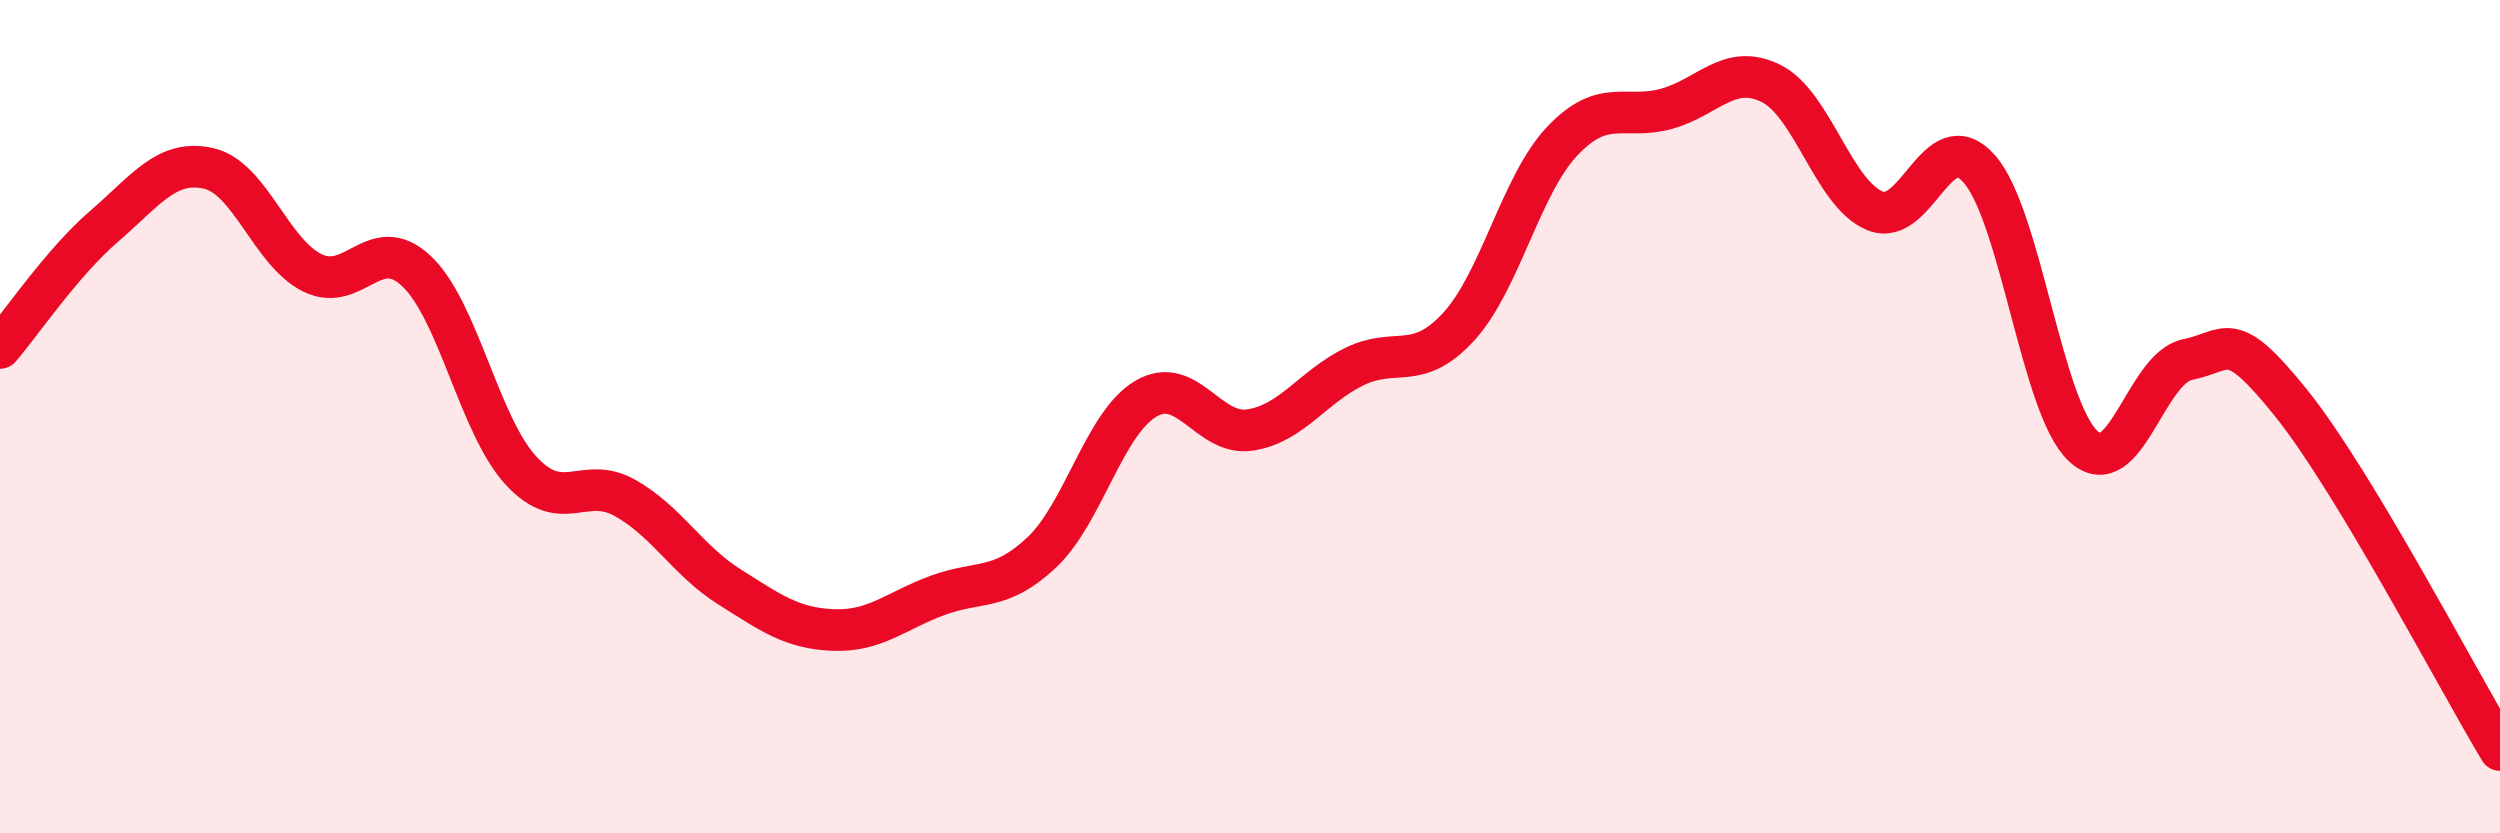 
    <svg width="60" height="20" viewBox="0 0 60 20" xmlns="http://www.w3.org/2000/svg">
      <path
        d="M 0,8.35 C 0.5,7.77 1.5,6.29 2.5,5.43 C 3.5,4.57 4,3.82 5,4.04 C 6,4.26 6.5,6.06 7.5,6.55 C 8.5,7.04 9,5.56 10,6.51 C 11,7.46 11.5,10.2 12.5,11.29 C 13.5,12.38 14,11.39 15,11.95 C 16,12.51 16.5,13.45 17.5,14.08 C 18.5,14.71 19,15.08 20,15.12 C 21,15.16 21.5,14.66 22.5,14.29 C 23.5,13.92 24,14.2 25,13.26 C 26,12.32 26.5,10.16 27.5,9.57 C 28.5,8.98 29,10.47 30,10.32 C 31,10.17 31.5,9.29 32.5,8.8 C 33.5,8.31 34,8.93 35,7.85 C 36,6.77 36.5,4.43 37.5,3.38 C 38.5,2.33 39,2.89 40,2.61 C 41,2.33 41.5,1.51 42.5,2 C 43.5,2.49 44,4.65 45,5.06 C 46,5.47 46.5,2.92 47.5,4.05 C 48.5,5.18 49,9.79 50,10.71 C 51,11.63 51.5,8.83 52.5,8.63 C 53.5,8.43 53.5,7.82 55,9.69 C 56.5,11.56 59,16.34 60,18L60 20L0 20Z"
        fill="#EB0A25"
        opacity="0.1"
        stroke-linecap="round"
        stroke-linejoin="round"
      />
      <path
        d="M 0,8.35 C 0.5,7.77 1.5,6.29 2.5,5.43 C 3.5,4.57 4,3.82 5,4.04 C 6,4.26 6.5,6.06 7.5,6.55 C 8.5,7.04 9,5.56 10,6.51 C 11,7.46 11.5,10.2 12.5,11.29 C 13.5,12.38 14,11.39 15,11.95 C 16,12.51 16.5,13.45 17.5,14.08 C 18.5,14.71 19,15.08 20,15.12 C 21,15.16 21.5,14.66 22.5,14.29 C 23.5,13.92 24,14.2 25,13.26 C 26,12.32 26.5,10.16 27.5,9.57 C 28.5,8.98 29,10.47 30,10.32 C 31,10.17 31.5,9.29 32.5,8.8 C 33.5,8.31 34,8.93 35,7.85 C 36,6.77 36.5,4.43 37.5,3.38 C 38.5,2.33 39,2.89 40,2.61 C 41,2.33 41.5,1.51 42.5,2 C 43.5,2.49 44,4.65 45,5.06 C 46,5.47 46.5,2.92 47.5,4.05 C 48.5,5.18 49,9.79 50,10.71 C 51,11.63 51.5,8.83 52.5,8.63 C 53.5,8.43 53.5,7.82 55,9.69 C 56.5,11.56 59,16.34 60,18"
        stroke="#EB0A25"
        stroke-width="1"
        fill="none"
        stroke-linecap="round"
        stroke-linejoin="round"
      />
    </svg>
  